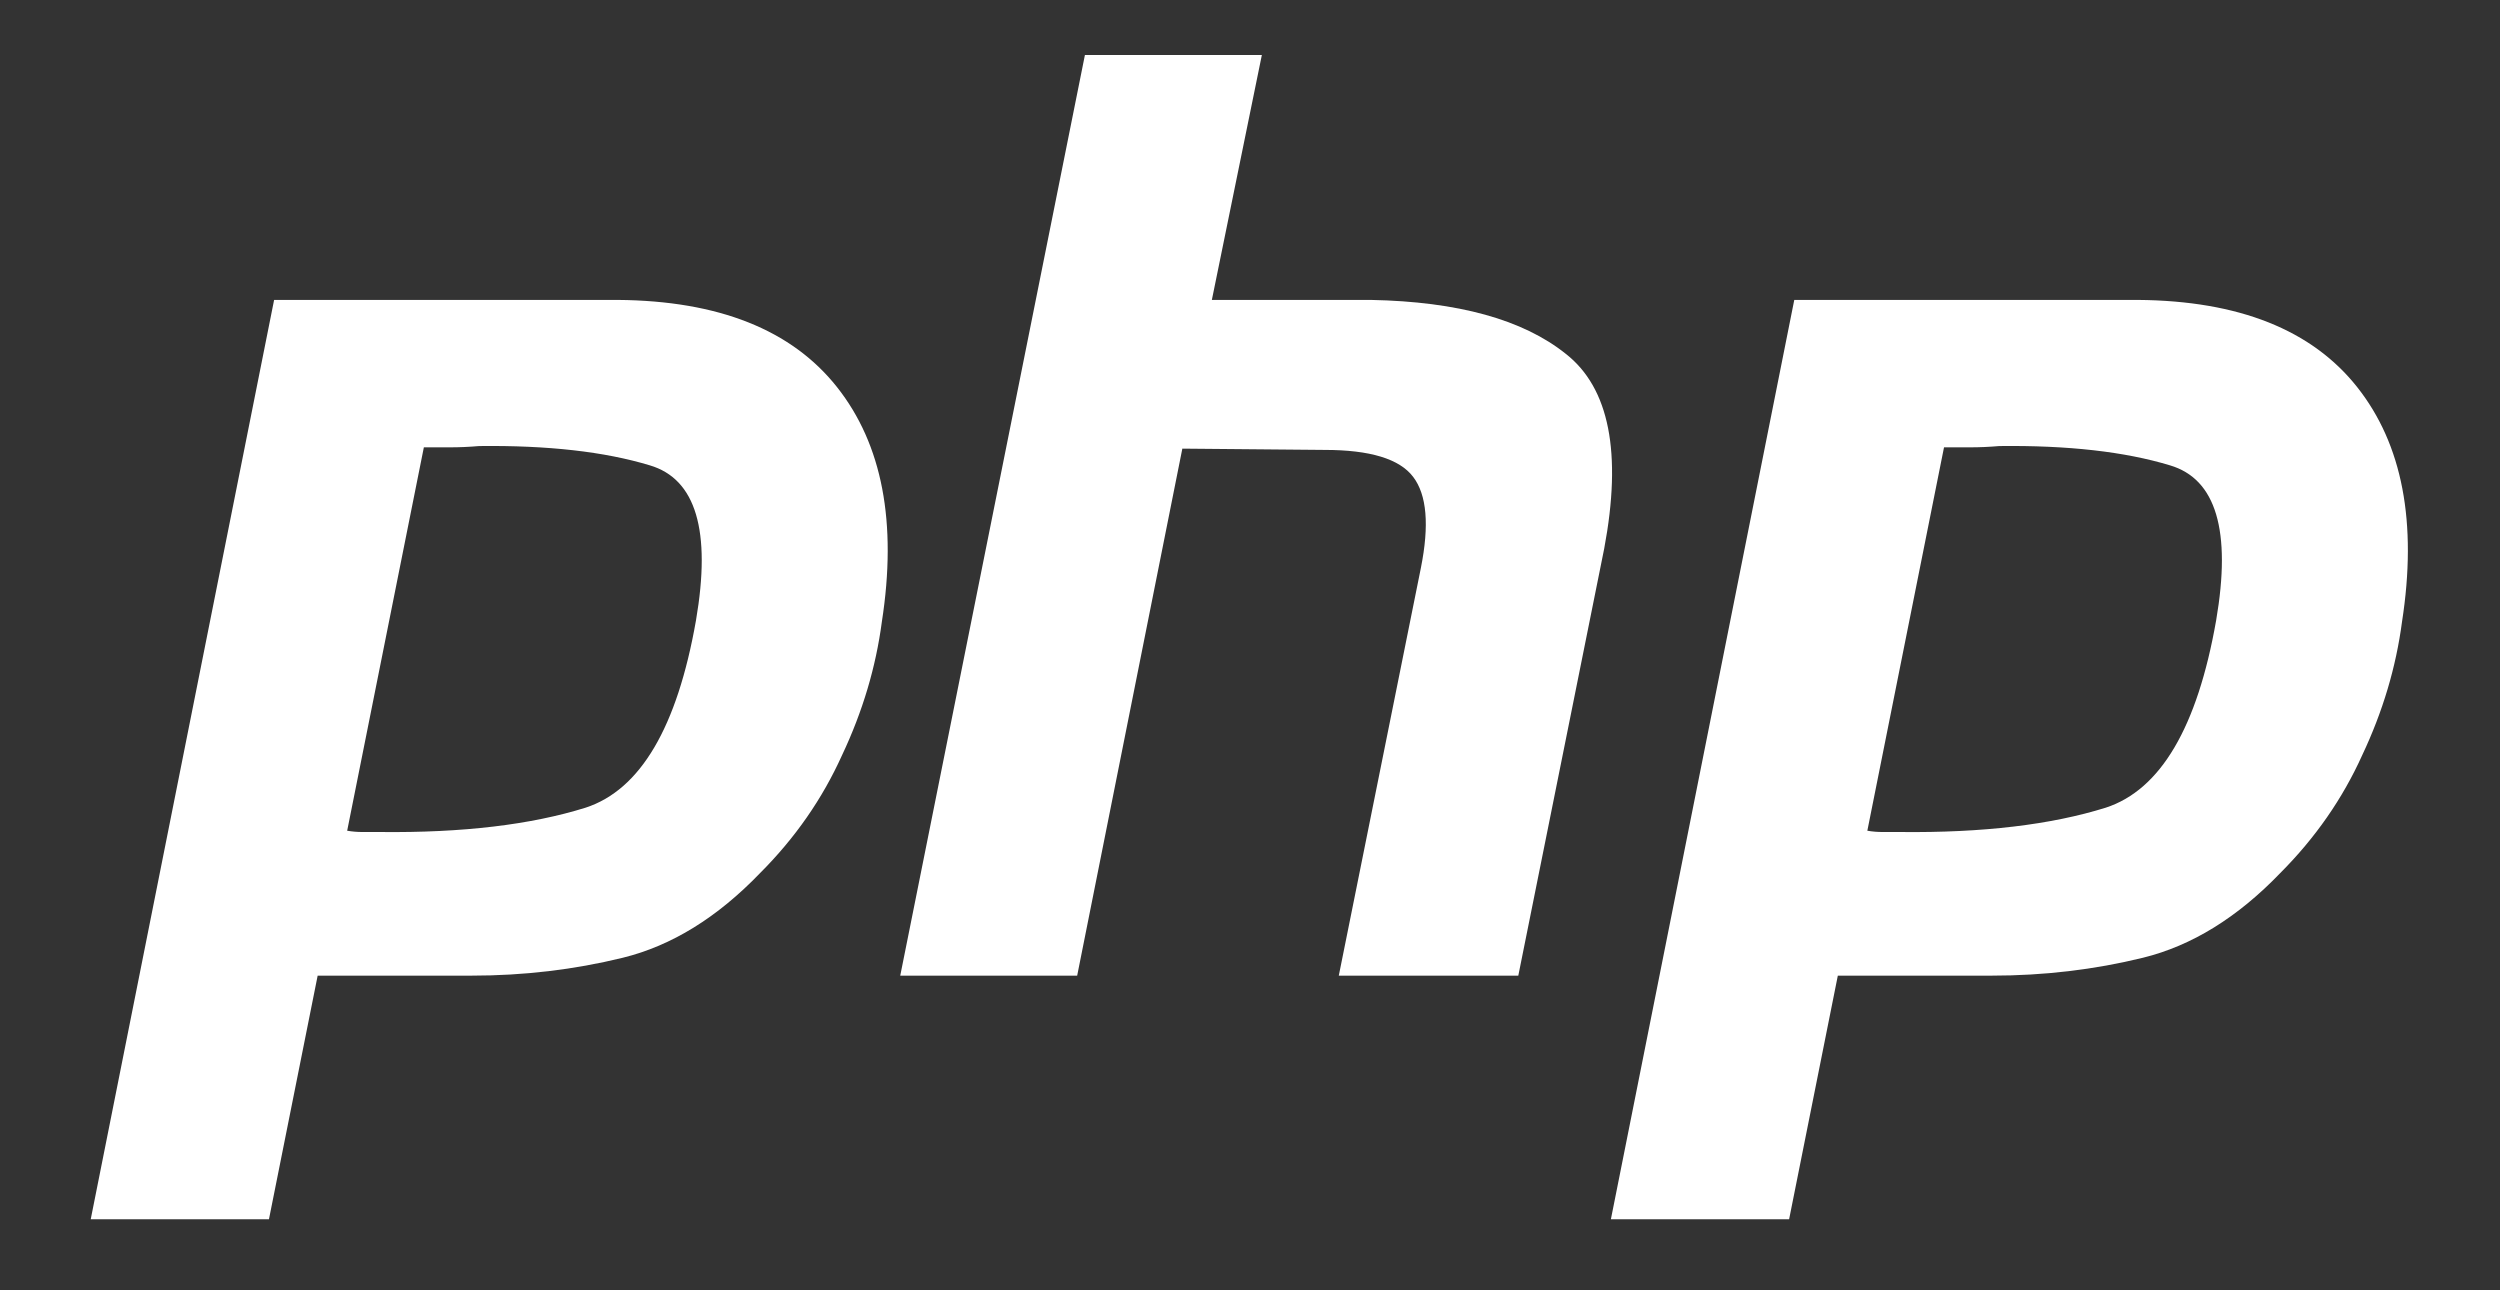 <svg width="31" height="16" viewBox="0 0 31 16" fill="none" xmlns="http://www.w3.org/2000/svg">
<rect x="0" y="0" width="31" height="16" fill="#333333" stroke="none"/>
<g clip-path="url(#clip0_3863_4072)">
<path d="M3.399 3.719H7.66C8.911 3.729 9.817 4.09 10.379 4.8C10.941 5.51 11.126 6.48 10.935 7.71C10.861 8.272 10.697 8.823 10.442 9.363C10.198 9.904 9.86 10.391 9.425 10.826C8.895 11.377 8.328 11.727 7.723 11.876C7.119 12.024 6.494 12.098 5.847 12.098H3.939L3.335 15.119H1.125L3.399 3.719ZM5.259 5.531L4.305 10.301C4.369 10.312 4.432 10.317 4.496 10.317C4.57 10.317 4.644 10.317 4.718 10.317C5.736 10.328 6.584 10.227 7.262 10.015C7.941 9.793 8.397 9.019 8.63 7.694C8.821 6.581 8.63 5.939 8.057 5.77C7.495 5.6 6.791 5.521 5.943 5.531C5.816 5.542 5.694 5.547 5.577 5.547C5.471 5.547 5.36 5.547 5.243 5.547L5.259 5.531Z" fill="white"/>
<path d="M13.453 0.682H15.647L15.027 3.719H16.999C18.08 3.74 18.885 3.963 19.415 4.387C19.956 4.81 20.115 5.616 19.892 6.803L18.827 12.098H16.601L17.619 7.042C17.725 6.512 17.693 6.136 17.523 5.913C17.354 5.69 16.988 5.579 16.426 5.579L14.661 5.563L13.357 12.098H11.163L13.453 0.682Z" fill="white"/>
<path d="M22.249 3.719H26.51C27.761 3.729 28.667 4.09 29.229 4.8C29.791 5.51 29.976 6.48 29.785 7.71C29.711 8.272 29.547 8.823 29.292 9.363C29.048 9.904 28.709 10.391 28.275 10.826C27.745 11.377 27.178 11.727 26.573 11.876C25.969 12.024 25.344 12.098 24.697 12.098H22.789L22.185 15.119H19.975L22.249 3.719ZM24.109 5.531L23.155 10.301C23.218 10.312 23.282 10.317 23.346 10.317C23.42 10.317 23.494 10.317 23.568 10.317C24.586 10.328 25.434 10.227 26.112 10.015C26.791 9.793 27.247 9.019 27.48 7.694C27.671 6.581 27.48 5.939 26.907 5.77C26.345 5.6 25.641 5.521 24.793 5.531C24.665 5.542 24.544 5.547 24.427 5.547C24.321 5.547 24.21 5.547 24.093 5.547L24.109 5.531Z" fill="white"/>
</g>
<defs>
<clipPath id="clip0_3863_4072">
<rect width="30" height="15" fill="white" transform="translate(0.586 0.382)"/>
</clipPath>
</defs>
</svg>
